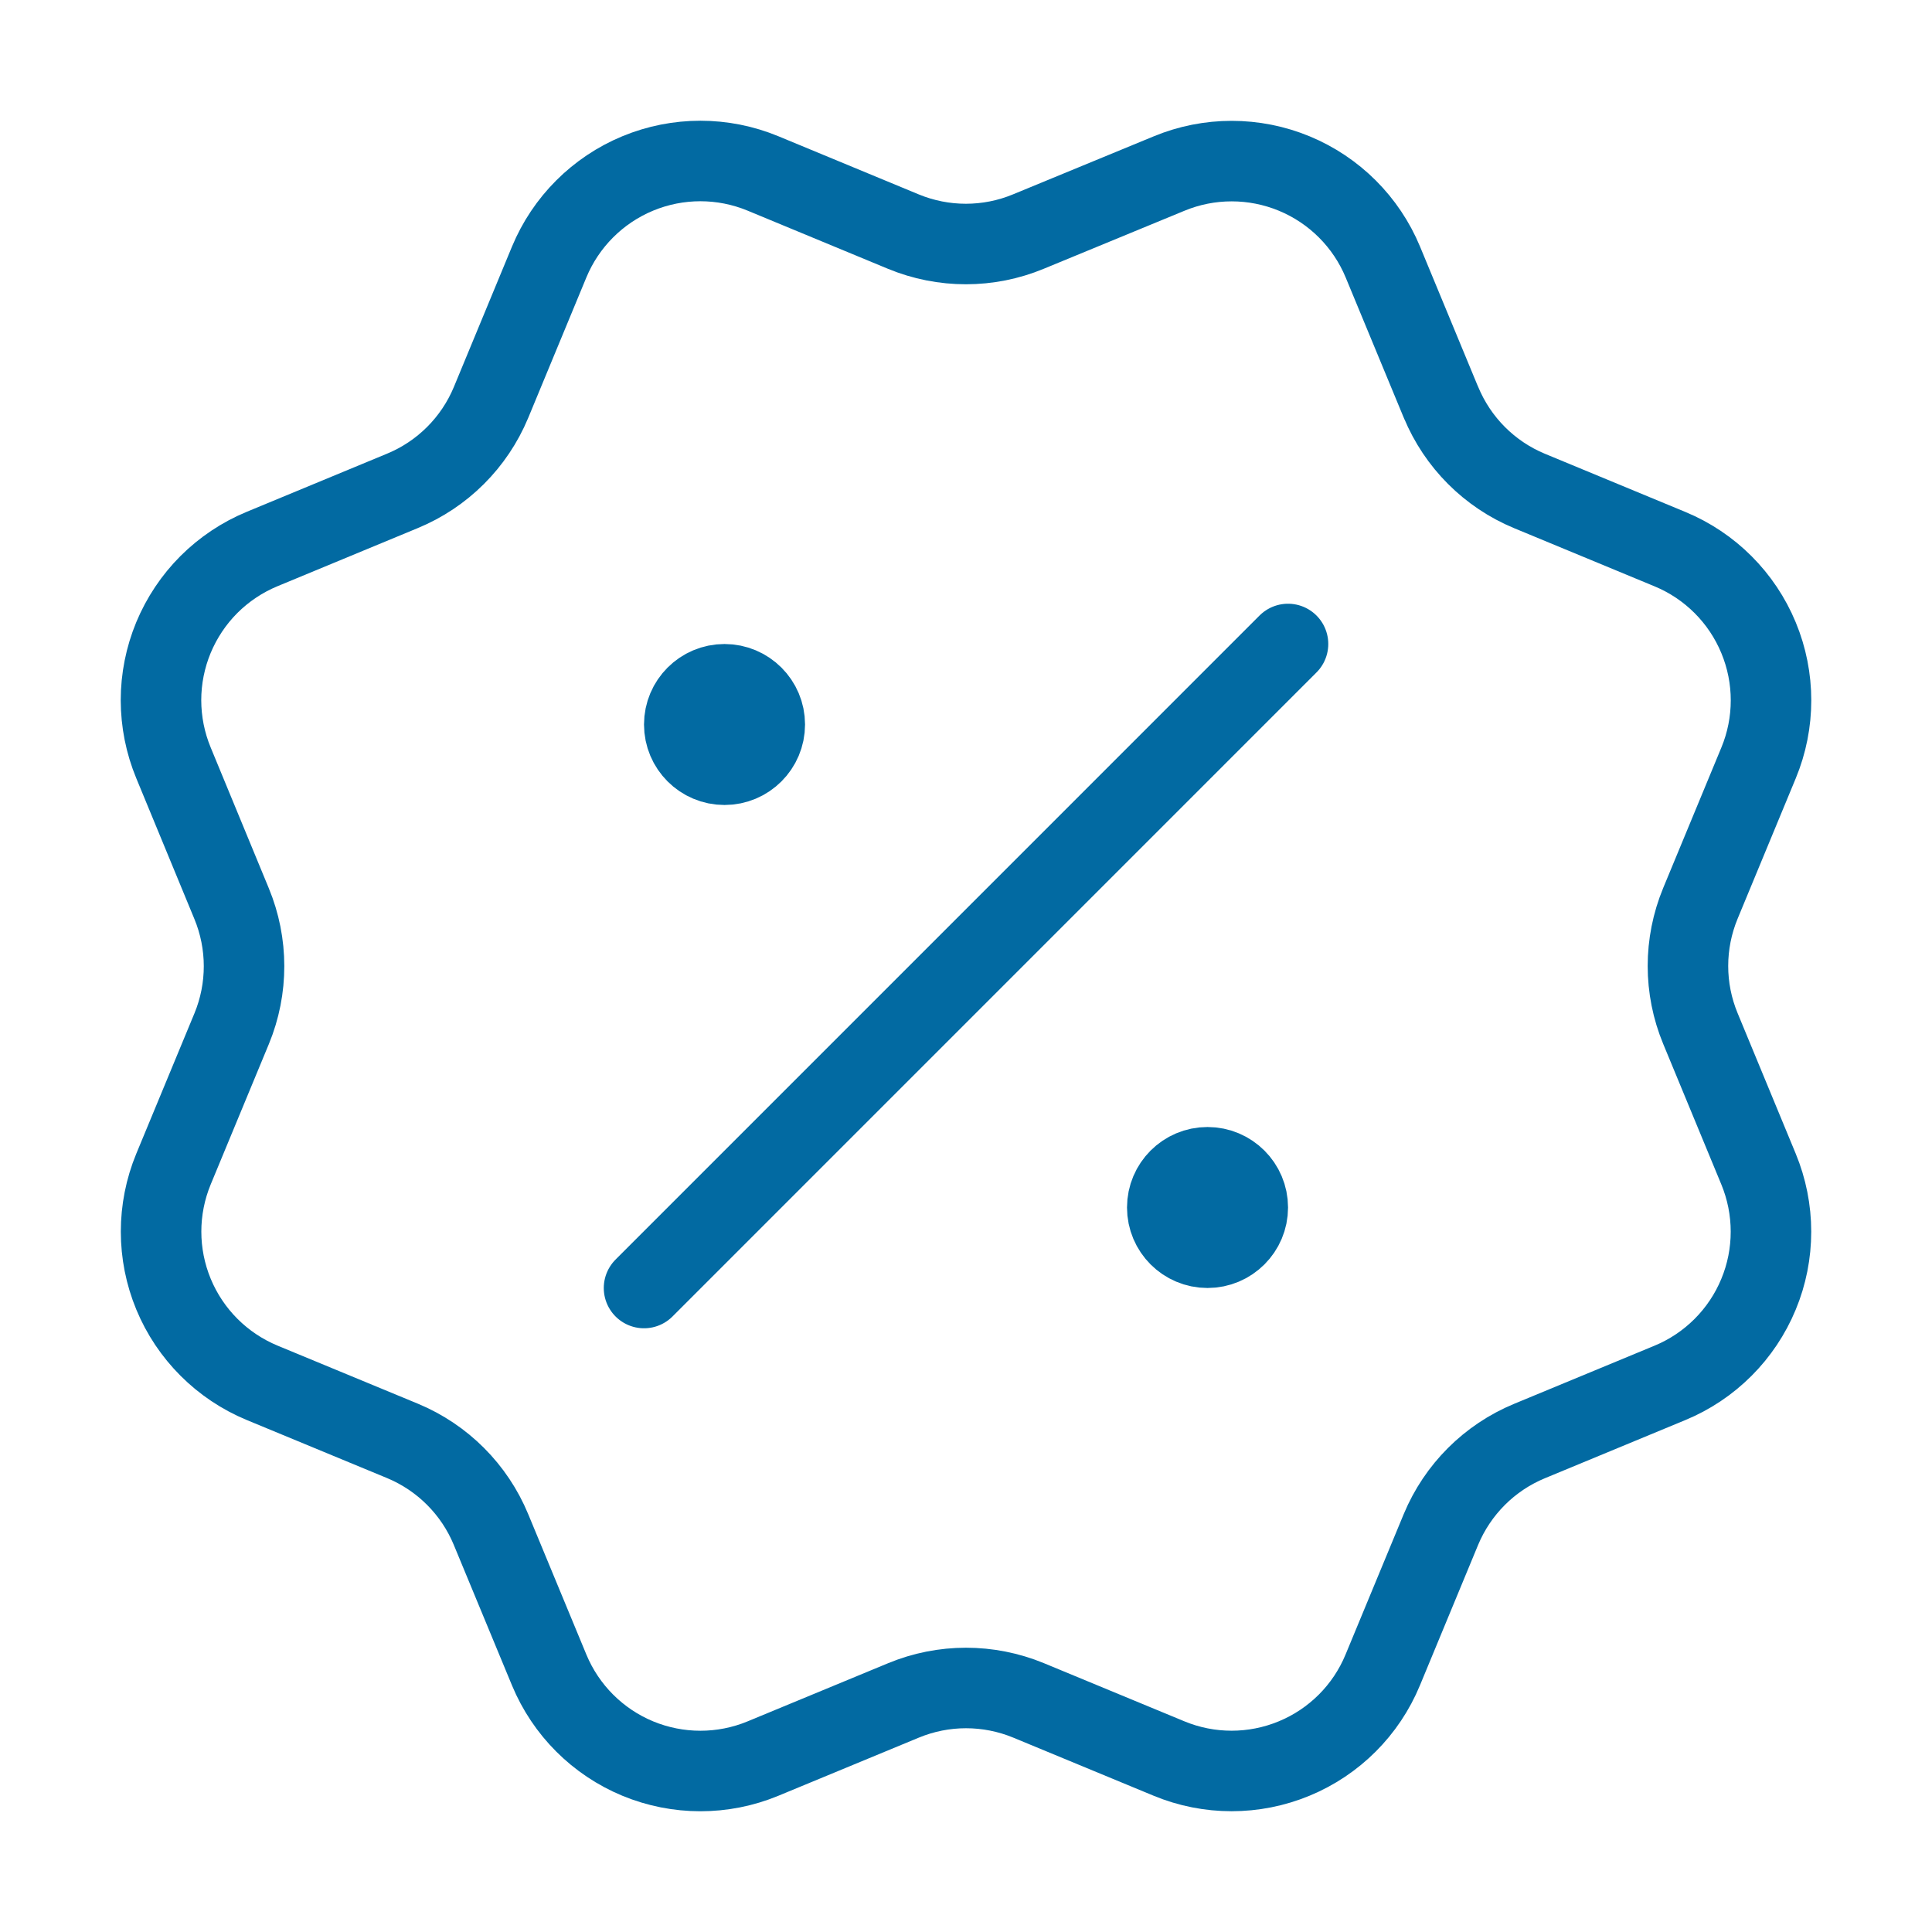 <svg width="40" height="40" viewBox="0 0 40 40" fill="none" xmlns="http://www.w3.org/2000/svg">
<path d="M15 15H15.017M25 25H25.017M26.667 13.333L13.334 26.667M29.835 8.331C30.179 9.161 30.837 9.821 31.667 10.165L34.576 11.37C35.406 11.714 36.065 12.373 36.409 13.204C36.753 14.034 36.753 14.966 36.409 15.796L35.205 18.703C34.861 19.534 34.861 20.467 35.206 21.297L36.408 24.203C36.578 24.614 36.666 25.055 36.666 25.5C36.666 25.945 36.579 26.386 36.408 26.797C36.238 27.208 35.988 27.582 35.674 27.896C35.359 28.211 34.985 28.461 34.574 28.631L31.667 29.835C30.837 30.178 30.178 30.837 29.833 31.666L28.628 34.575C28.285 35.405 27.625 36.065 26.795 36.408C25.965 36.752 25.032 36.752 24.202 36.408L21.296 35.205C20.465 34.862 19.533 34.862 18.704 35.206L15.795 36.41C14.965 36.753 14.034 36.752 13.204 36.409C12.375 36.065 11.716 35.407 11.371 34.577L10.166 31.668C9.823 30.838 9.164 30.178 8.335 29.833L5.426 28.629C4.597 28.285 3.937 27.626 3.593 26.796C3.249 25.966 3.249 25.034 3.592 24.204L4.796 21.298C5.139 20.468 5.138 19.535 4.794 18.706L3.592 15.795C3.421 15.383 3.334 14.943 3.333 14.498C3.333 14.053 3.421 13.612 3.591 13.201C3.762 12.79 4.011 12.416 4.326 12.101C4.641 11.787 5.015 11.537 5.426 11.367L8.332 10.163C9.162 9.82 9.821 9.162 10.166 8.333L11.37 5.425C11.714 4.595 12.374 3.935 13.204 3.591C14.034 3.247 14.967 3.247 15.797 3.591L18.703 4.795C19.533 5.138 20.466 5.138 21.295 4.793L24.205 3.593C25.035 3.249 25.968 3.25 26.797 3.593C27.627 3.937 28.287 4.596 28.631 5.426L29.836 8.336L29.835 8.331ZM15.834 15C15.834 15.46 15.46 15.833 15 15.833C14.54 15.833 14.167 15.46 14.167 15C14.167 14.54 14.54 14.167 15 14.167C15.46 14.167 15.834 14.54 15.834 15ZM25.834 25C25.834 25.46 25.46 25.833 25 25.833C24.54 25.833 24.167 25.46 24.167 25C24.167 24.54 24.54 24.167 25 24.167C25.46 24.167 25.834 24.54 25.834 25Z" stroke="#026AA2" stroke-width="1.667" stroke-linecap="round" stroke-linejoin="round"/>
</svg>
